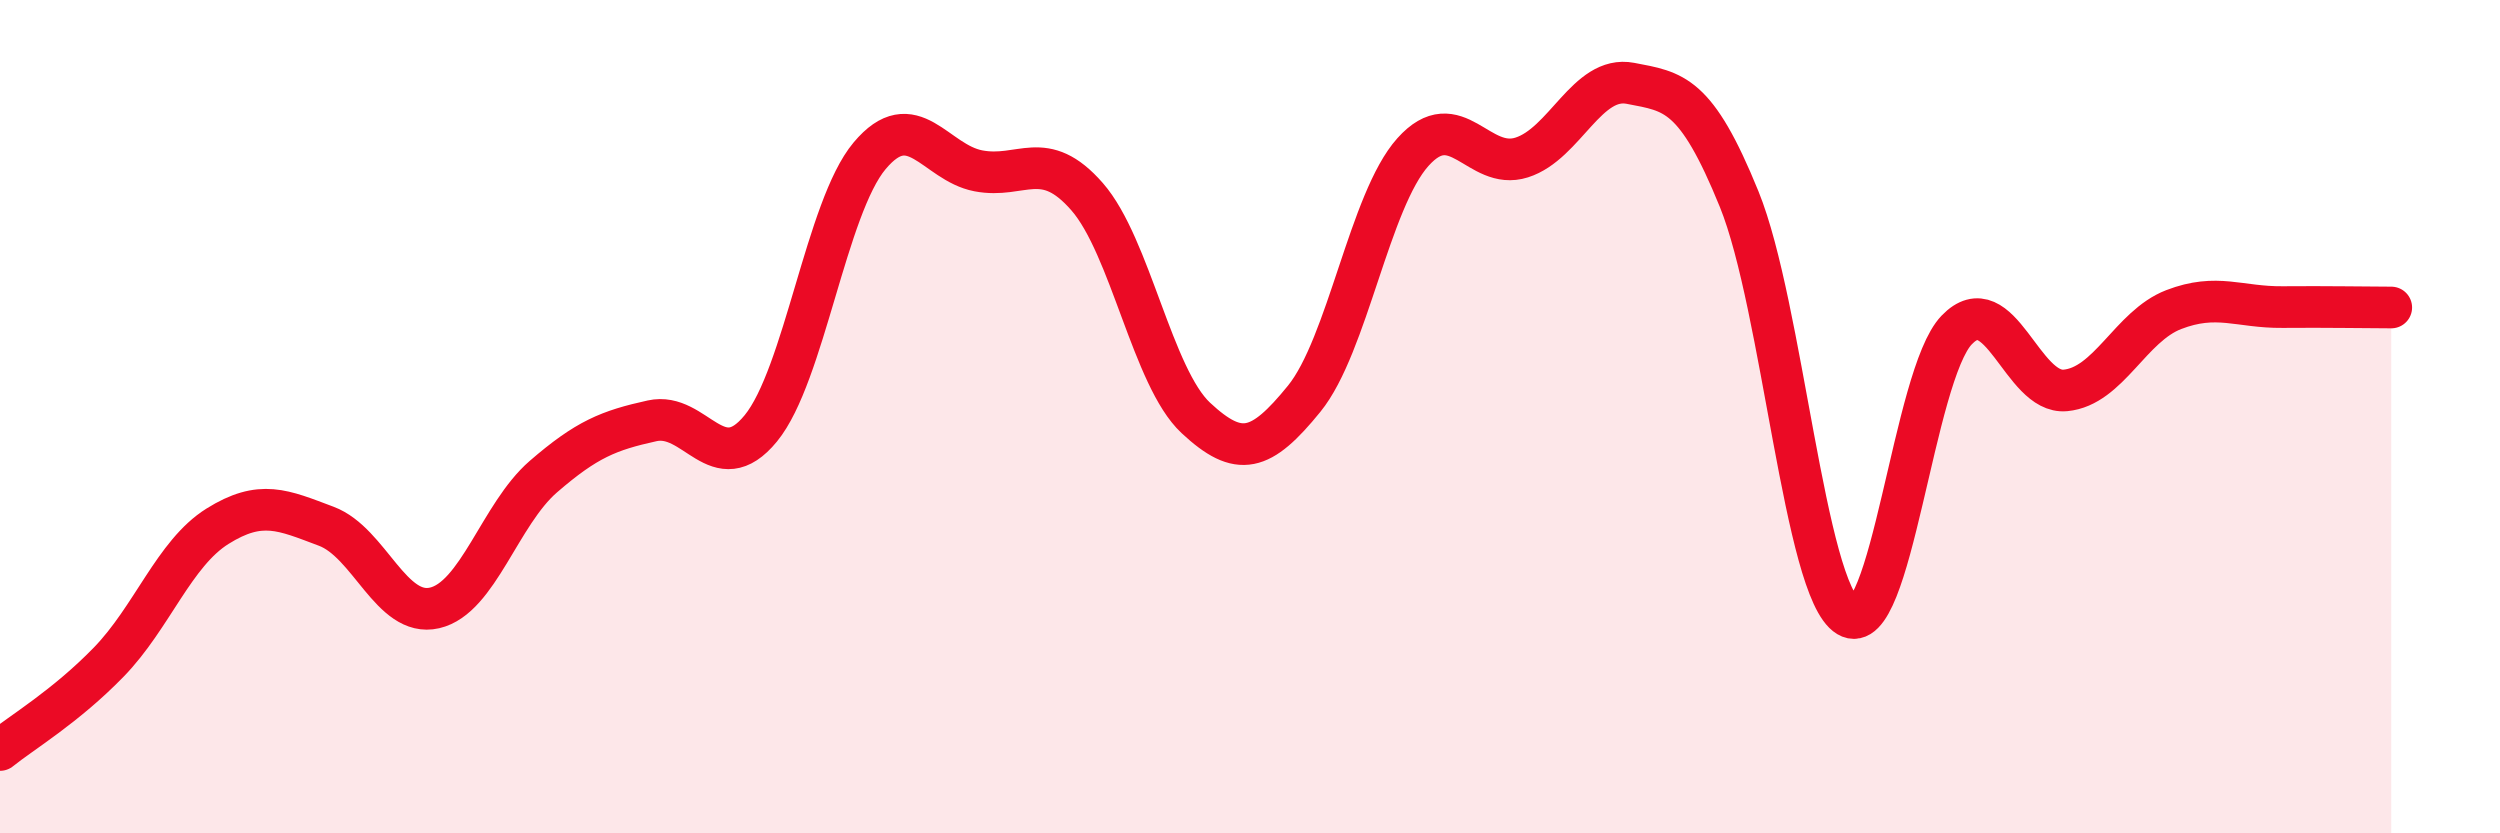
    <svg width="60" height="20" viewBox="0 0 60 20" xmlns="http://www.w3.org/2000/svg">
      <path
        d="M 0,18 C 0.52,17.58 1.57,16.96 2.61,15.89 C 3.65,14.82 4.18,13.28 5.22,12.63 C 6.26,11.98 6.79,12.24 7.83,12.63 C 8.87,13.02 9.39,14.83 10.43,14.59 C 11.47,14.35 12,12.34 13.04,11.44 C 14.08,10.54 14.61,10.33 15.65,10.1 C 16.69,9.87 17.22,11.55 18.26,10.28 C 19.3,9.01 19.83,4.98 20.87,3.74 C 21.91,2.5 22.44,3.9 23.48,4.1 C 24.52,4.3 25.05,3.53 26.09,4.72 C 27.13,5.91 27.66,9.06 28.7,10.03 C 29.74,11 30.26,10.85 31.3,9.57 C 32.34,8.29 32.87,4.81 33.91,3.65 C 34.95,2.49 35.48,4.11 36.52,3.78 C 37.56,3.45 38.09,1.8 39.13,2 C 40.17,2.2 40.7,2.22 41.74,4.78 C 42.78,7.34 43.31,14.16 44.35,14.79 C 45.39,15.42 45.92,9 46.96,7.92 C 48,6.84 48.53,9.47 49.57,9.37 C 50.61,9.27 51.13,7.83 52.17,7.43 C 53.21,7.03 53.74,7.38 54.78,7.37 C 55.82,7.36 56.87,7.38 57.39,7.38L57.39 20L0 20Z"
        fill="#EB0A25"
        opacity="0.1"
        stroke-linecap="round"
        stroke-linejoin="round"
      />
      <path
        d="M 0,18 C 0.52,17.58 1.57,16.96 2.61,15.89 C 3.65,14.82 4.18,13.28 5.22,12.63 C 6.26,11.98 6.79,12.24 7.83,12.63 C 8.87,13.02 9.39,14.83 10.43,14.59 C 11.47,14.35 12,12.34 13.04,11.44 C 14.08,10.54 14.61,10.33 15.65,10.1 C 16.69,9.87 17.22,11.55 18.26,10.28 C 19.3,9.01 19.83,4.98 20.87,3.74 C 21.91,2.5 22.44,3.9 23.48,4.1 C 24.52,4.3 25.05,3.53 26.09,4.72 C 27.13,5.91 27.66,9.06 28.7,10.03 C 29.74,11 30.26,10.85 31.3,9.57 C 32.34,8.29 32.87,4.81 33.91,3.65 C 34.95,2.49 35.48,4.11 36.52,3.78 C 37.56,3.45 38.09,1.8 39.13,2 C 40.17,2.2 40.7,2.22 41.74,4.78 C 42.78,7.34 43.31,14.16 44.35,14.79 C 45.39,15.42 45.92,9 46.96,7.92 C 48,6.84 48.53,9.47 49.57,9.37 C 50.61,9.27 51.13,7.83 52.17,7.43 C 53.21,7.03 53.74,7.38 54.78,7.37 C 55.82,7.36 56.87,7.38 57.39,7.38"
        stroke="#EB0A25"
        stroke-width="1"
        fill="none"
        stroke-linecap="round"
        stroke-linejoin="round"
      />
    </svg>
  